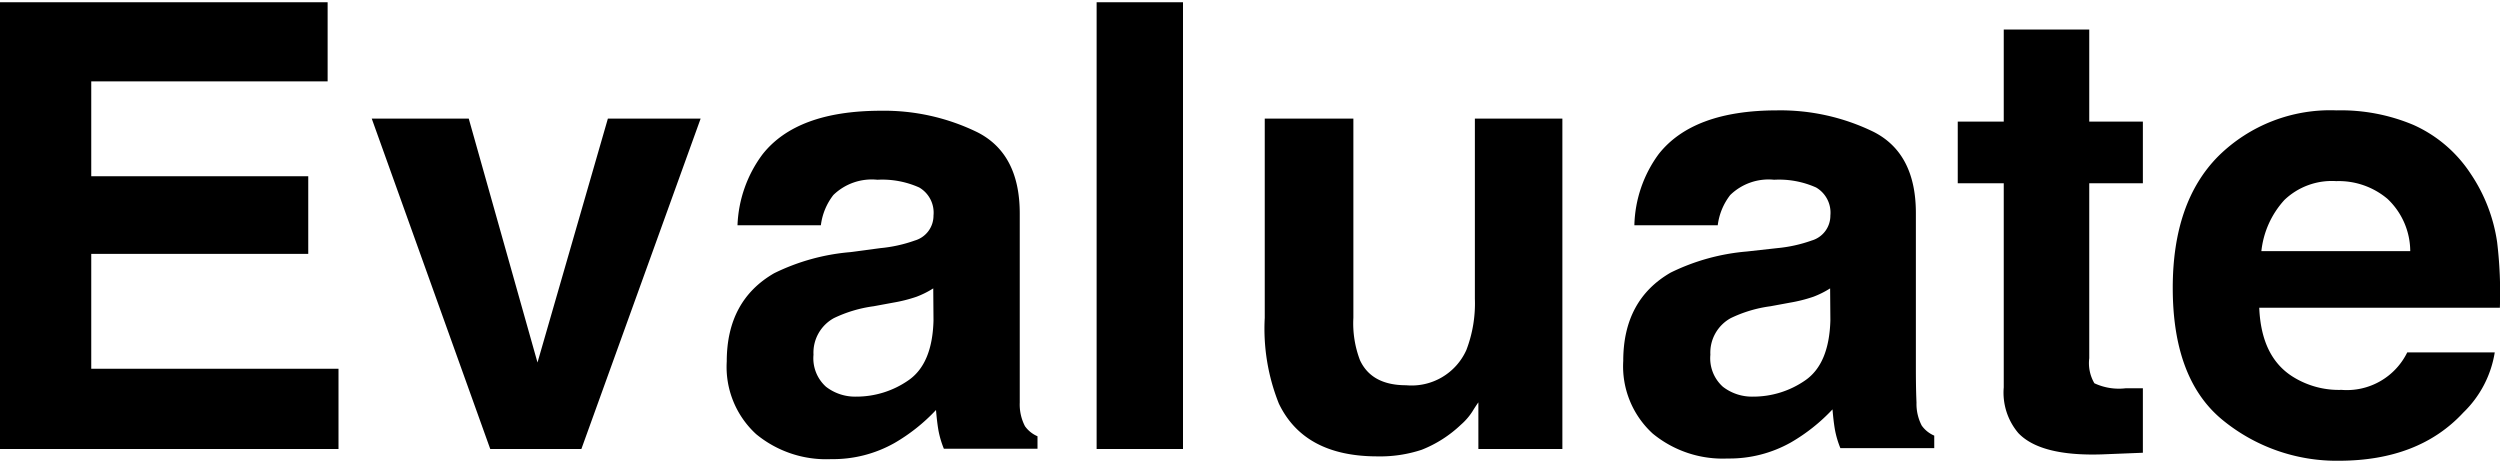 <svg id="Layer_1" data-name="Layer 1" xmlns="http://www.w3.org/2000/svg" viewBox="0 0 200 37"><path d="M26.21,6.51H7.3V14.1H24.66v6.21H7.3V29.5H27.08v6.42H0V.18H26.21Z"/><path d="M48.63,9.49h7.42L46.51,35.92H39.22L29.74,9.49H37.5L43,29Z"/><path d="M70.43,19.85a11.31,11.31,0,0,0,2.76-.61,2.07,2.07,0,0,0,1.49-2A2.33,2.33,0,0,0,73.54,15a7.23,7.23,0,0,0-3.35-.62,4.41,4.41,0,0,0-3.52,1.22,4.92,4.92,0,0,0-1,2.42H59A10.11,10.11,0,0,1,61,12.35q2.74-3.48,9.45-3.49a17,17,0,0,1,7.74,1.72q3.39,1.72,3.39,6.5V29.21c0,.84,0,1.85,0,3A3.76,3.76,0,0,0,82,34.1a2.37,2.37,0,0,0,1,.8v1H75.51a7.56,7.56,0,0,1-.44-1.5c-.08-.47-.14-1-.19-1.6a14.52,14.52,0,0,1-3.32,2.64,10,10,0,0,1-5.07,1.29,8.8,8.8,0,0,1-6-2,7.29,7.29,0,0,1-2.35-5.81q0-4.87,3.79-7.06a17,17,0,0,1,6.1-1.69Zm4.23,3.22a7.29,7.29,0,0,1-1.34.67,11.77,11.77,0,0,1-1.86.47l-1.57.29a10.55,10.55,0,0,0-3.18.95,3.15,3.15,0,0,0-1.63,2.93,3.06,3.06,0,0,0,1,2.56,3.8,3.8,0,0,0,2.42.79,7.28,7.28,0,0,0,4.18-1.31q1.91-1.32,2-4.78Z"/><path d="M94.64,35.92H87.73V.18h6.91Z"/><path d="M108.27,9.49V25.42a8.28,8.28,0,0,0,.53,3.4q.93,2,3.69,2A4.8,4.8,0,0,0,117.31,28a10.42,10.42,0,0,0,.68-4.1V9.49h7V35.92h-6.72V32.19c-.06.08-.23.32-.48.73a4.94,4.94,0,0,1-.92,1.06,9.75,9.75,0,0,1-3.13,2,10.57,10.57,0,0,1-3.55.53q-5.85,0-7.88-4.22a16.12,16.12,0,0,1-1.13-6.86V9.49Z"/><path d="M142.18,19.85a11.31,11.31,0,0,0,2.76-.61,2.07,2.07,0,0,0,1.49-2A2.33,2.33,0,0,0,145.29,15a7.25,7.25,0,0,0-3.36-.62,4.4,4.4,0,0,0-3.51,1.22,4.92,4.92,0,0,0-1,2.42h-6.67a10,10,0,0,1,1.95-5.7q2.75-3.48,9.44-3.49a17,17,0,0,1,7.75,1.72c2.26,1.15,3.38,3.32,3.38,6.5V29.21c0,.84,0,1.85.05,3a3.76,3.76,0,0,0,.42,1.84,2.37,2.37,0,0,0,1,.8v1h-7.51a7.56,7.56,0,0,1-.44-1.5c-.08-.47-.14-1-.19-1.6a14.52,14.52,0,0,1-3.32,2.64,10,10,0,0,1-5.07,1.29,8.8,8.8,0,0,1-6-2,7.29,7.29,0,0,1-2.35-5.81q0-4.87,3.79-7.06a17,17,0,0,1,6.1-1.69Zm4.23,3.22a7.29,7.29,0,0,1-1.34.67,11.77,11.77,0,0,1-1.86.47l-1.57.29a10.45,10.45,0,0,0-3.18.95,3.15,3.15,0,0,0-1.63,2.93,3.06,3.06,0,0,0,1,2.56,3.8,3.8,0,0,0,2.42.79,7.28,7.28,0,0,0,4.18-1.31q1.9-1.32,2-4.78Z"/><path d="M156.62,14.66V9.73h3.68V2.36h6.84V9.73h4.29v4.93h-4.29v14a3.19,3.19,0,0,0,.41,2,4.63,4.63,0,0,0,2.52.4h.67l.69,0v5.16l-3.27.13q-4.91.16-6.69-1.7a5,5,0,0,1-1.17-3.66V14.66Z"/><path d="M193.09,10a10.68,10.68,0,0,1,4.57,3.91,13.14,13.14,0,0,1,2.11,5.46,34,34,0,0,1,.22,5.25H180.74q.16,4,2.77,5.57a6.93,6.93,0,0,0,3.81,1,5.38,5.38,0,0,0,5.26-3h7A8.56,8.56,0,0,1,197.07,33q-3.56,3.85-9.94,3.86a14.39,14.39,0,0,1-9.31-3.25q-4-3.26-4-10.58,0-6.87,3.65-10.54a12.73,12.73,0,0,1,9.45-3.66A14.94,14.94,0,0,1,193.09,10Zm-10.34,6a7.2,7.2,0,0,0-1.84,4.09h11.91A5.79,5.79,0,0,0,191,15.91a6.05,6.05,0,0,0-4.1-1.42A5.49,5.49,0,0,0,182.75,16Z"/></svg>